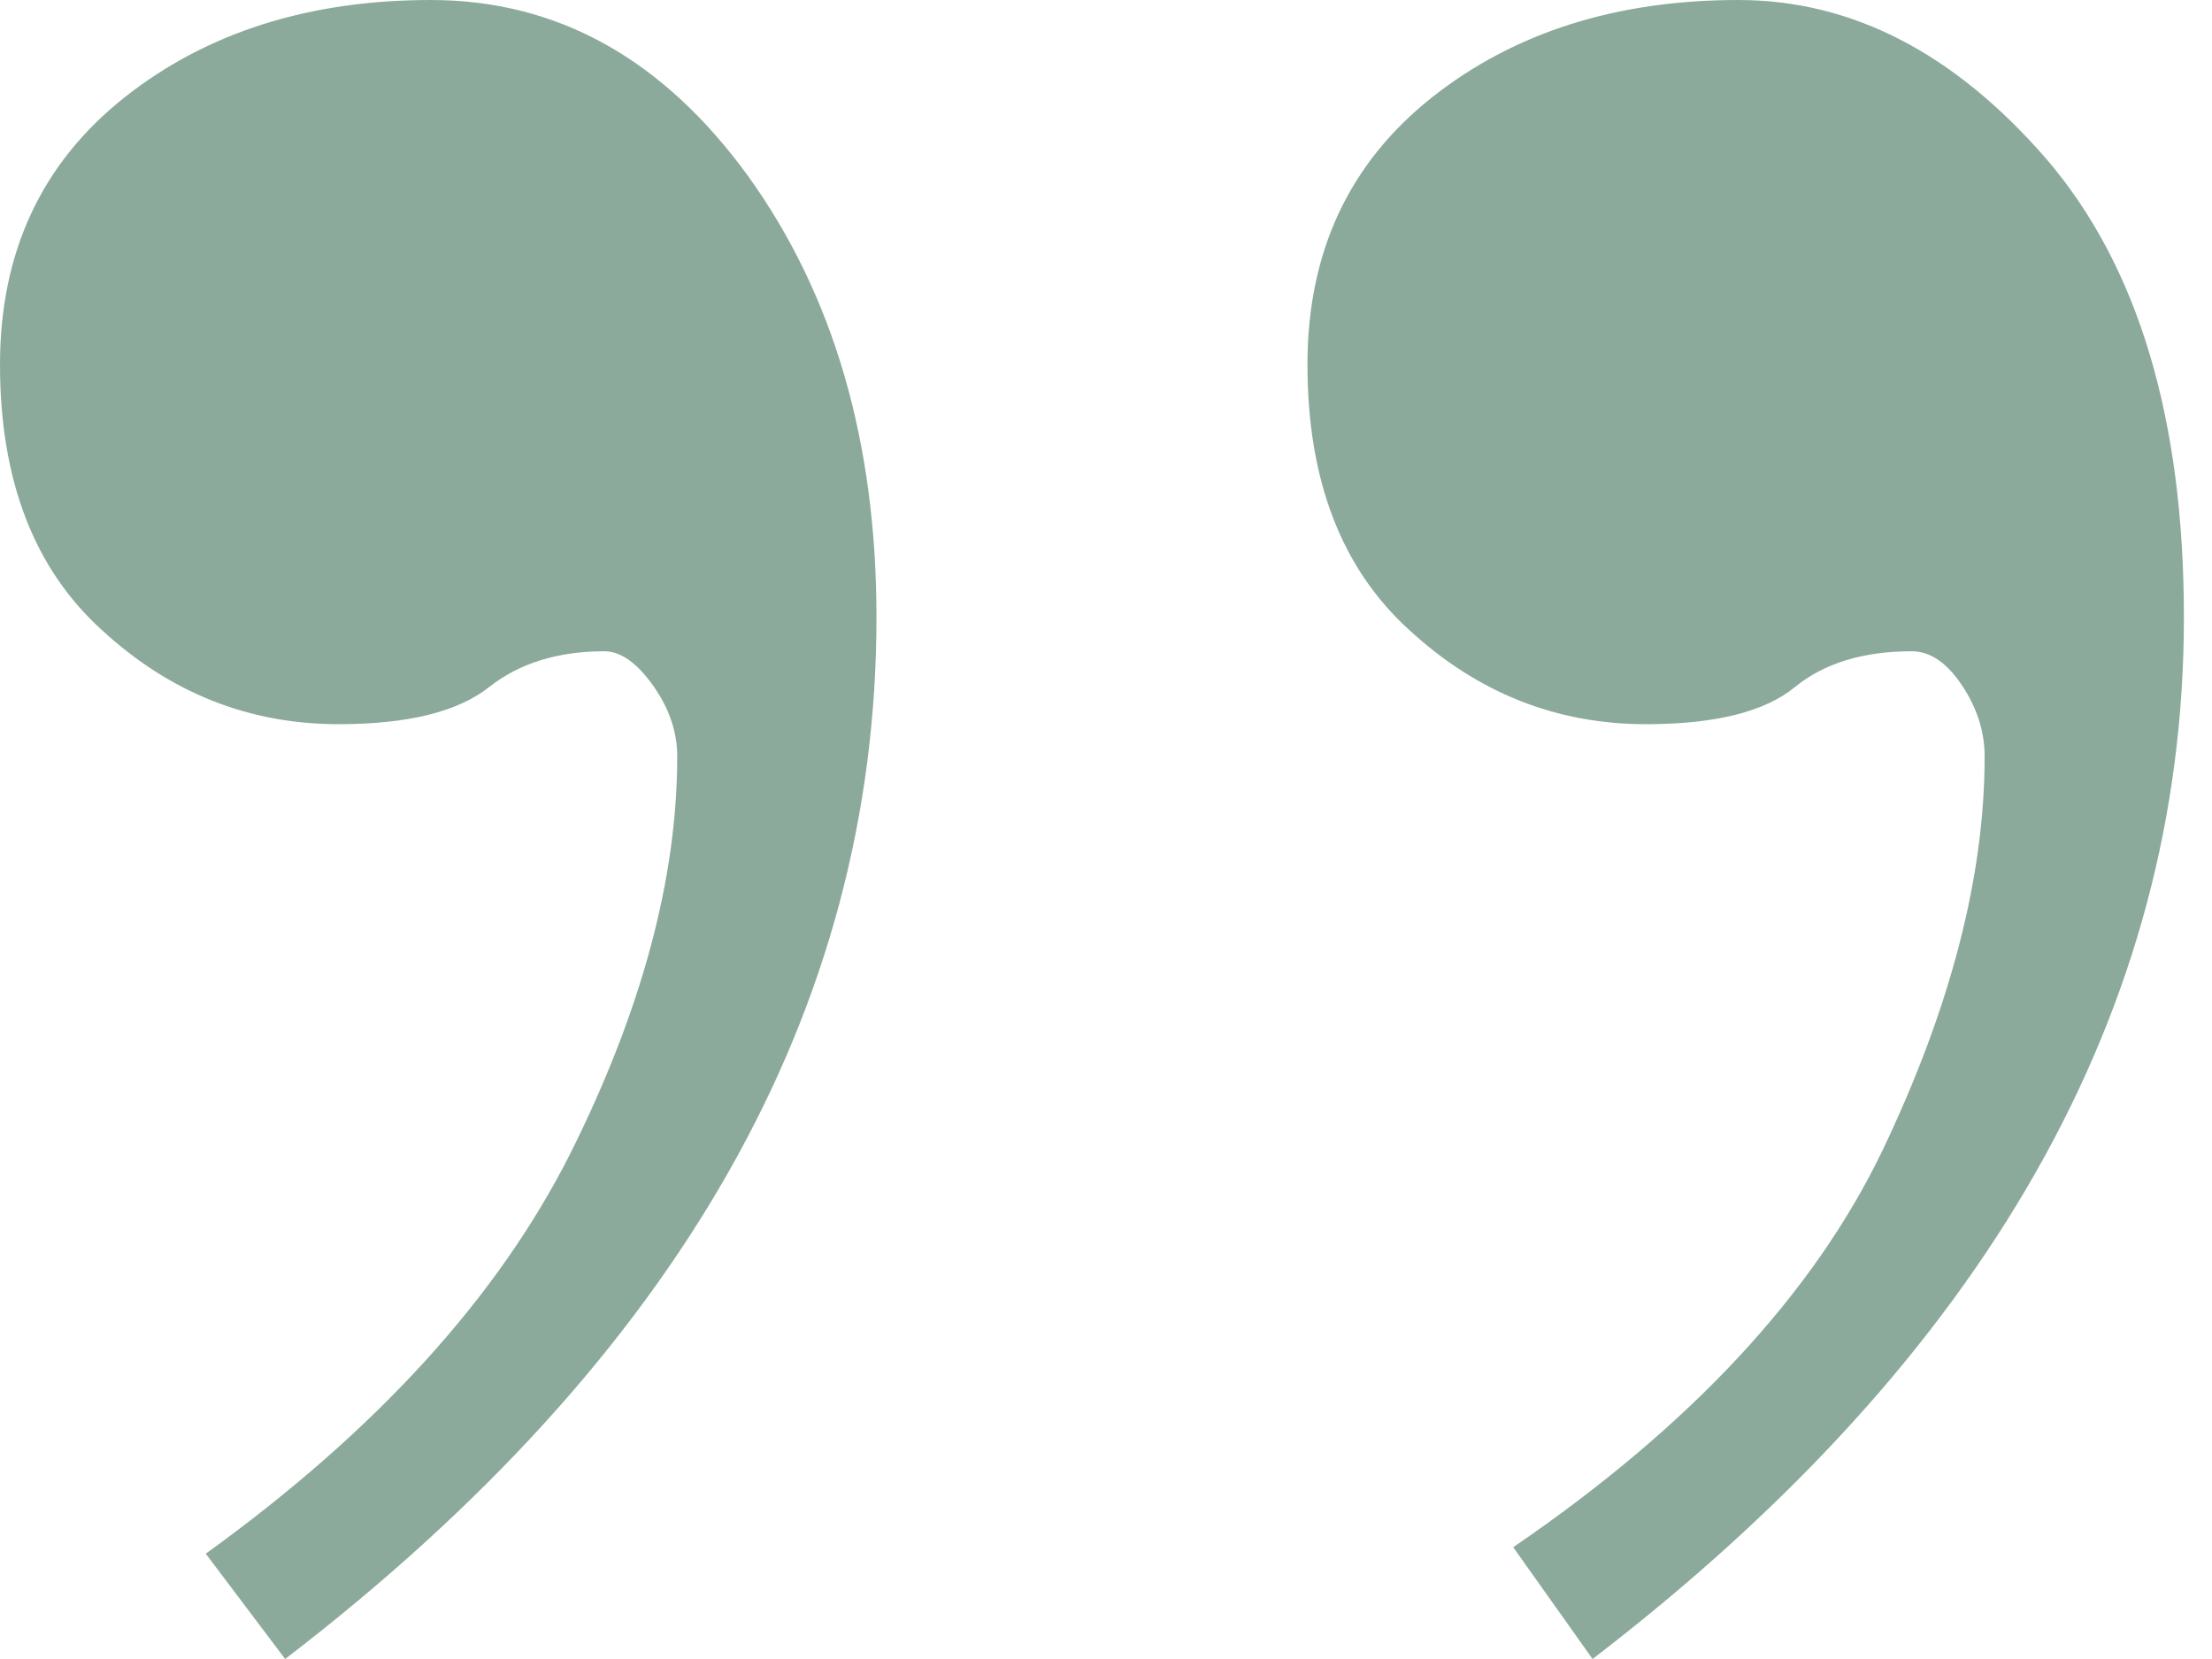 <?xml version="1.0" encoding="UTF-8"?> <svg xmlns="http://www.w3.org/2000/svg" width="56" height="42" viewBox="0 0 56 42" fill="none"> <path d="M40.318 42L38.309 39.17C42.793 36.107 45.91 32.758 47.66 29.121C49.383 25.512 50.244 22.189 50.244 19.154C50.244 18.525 50.053 17.924 49.67 17.35C49.287 16.775 48.863 16.488 48.398 16.488C47.168 16.488 46.184 16.789 45.445 17.391C44.68 18.02 43.422 18.334 41.672 18.334C39.402 18.334 37.406 17.541 35.684 15.955C33.961 14.396 33.1 12.154 33.1 9.229C33.1 6.385 34.152 4.129 36.258 2.461C38.336 0.82 40.92 0 44.01 0C46.881 0 49.478 1.34 51.803 4.02C54.127 6.727 55.289 10.596 55.289 15.627C55.289 25.553 50.299 34.344 40.318 42ZM7.219 42L5.209 39.334C9.529 36.217 12.605 32.84 14.438 29.203C16.242 25.594 17.145 22.244 17.145 19.154C17.145 18.525 16.939 17.924 16.529 17.35C16.119 16.775 15.709 16.488 15.299 16.488C14.123 16.488 13.152 16.789 12.387 17.391C11.594 18.02 10.322 18.334 8.572 18.334C6.303 18.334 4.307 17.541 2.584 15.955C0.861 14.396 0 12.154 0 9.229C0 6.385 1.053 4.129 3.158 2.461C5.236 0.82 7.82 0 10.91 0C14.109 0 16.789 1.49 18.949 4.471C21.109 7.479 22.189 11.197 22.189 15.627C22.189 25.553 17.199 34.344 7.219 42Z" fill="#8CAA9B"></path> </svg> 